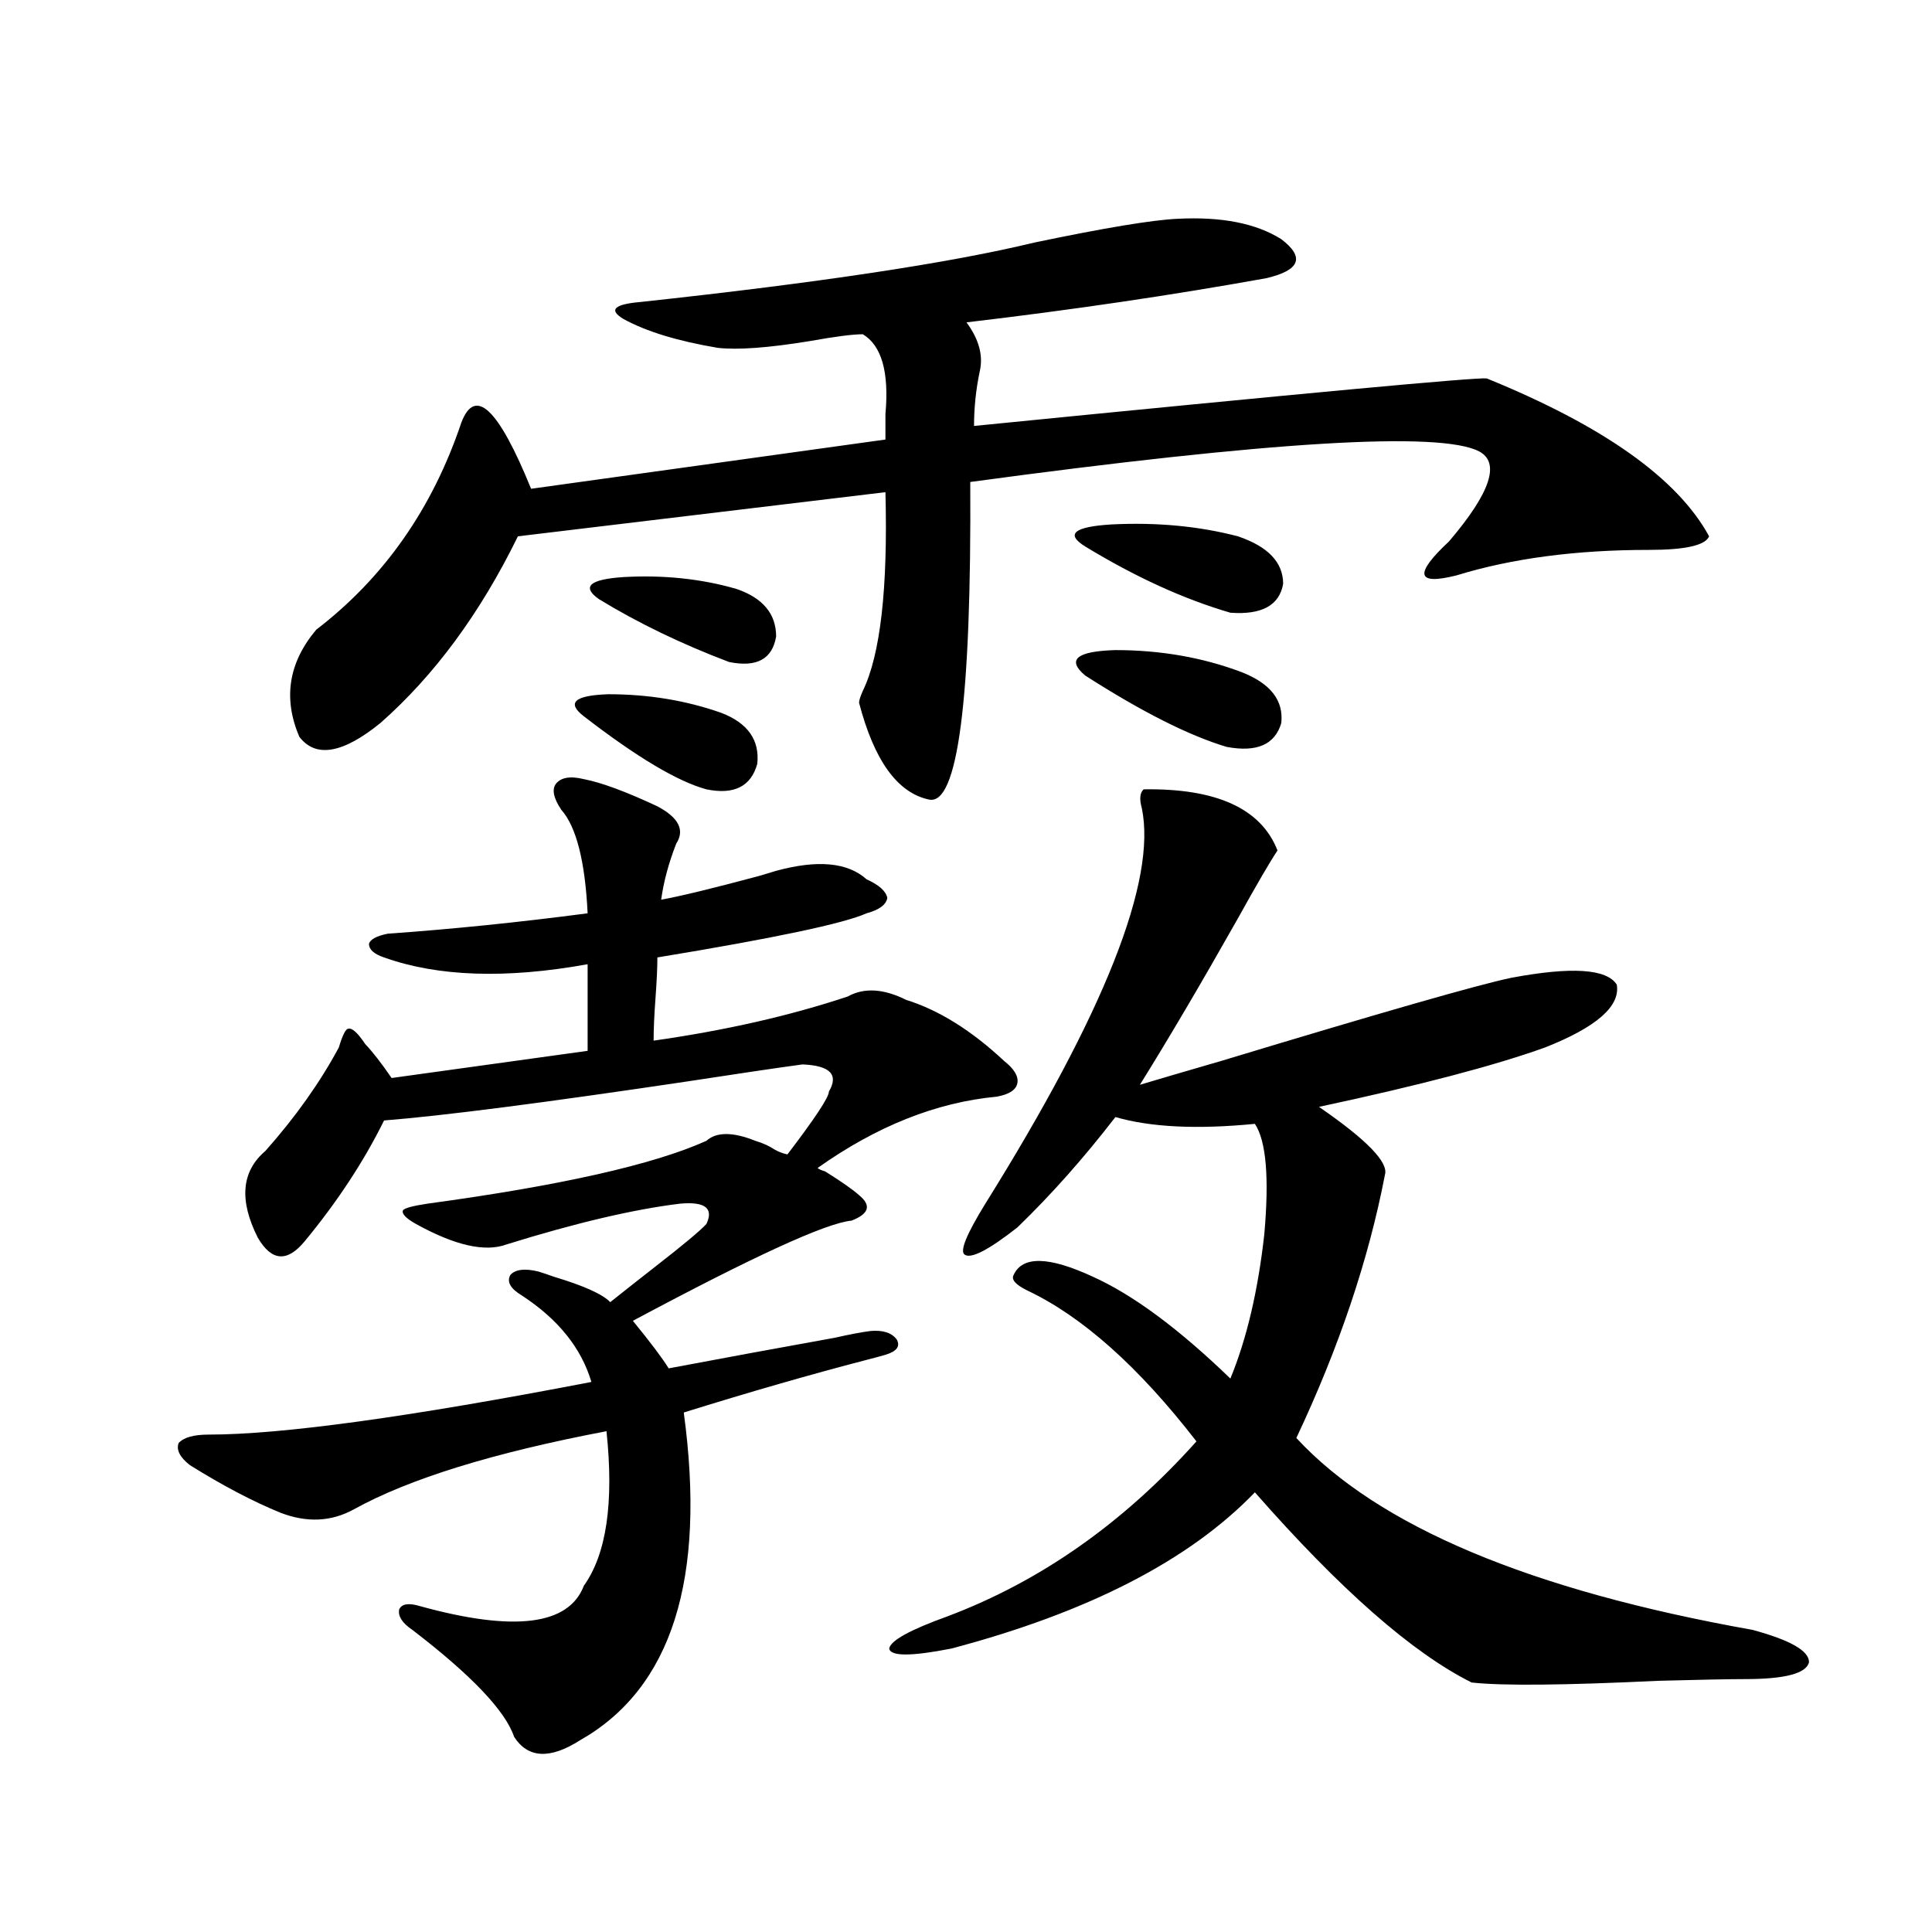 <?xml version="1.0" encoding="utf-8"?>
<!-- Generator: Adobe Illustrator 16.0.0, SVG Export Plug-In . SVG Version: 6.00 Build 0)  -->
<!DOCTYPE svg PUBLIC "-//W3C//DTD SVG 1.1//EN" "http://www.w3.org/Graphics/SVG/1.1/DTD/svg11.dtd">
<svg version="1.1" id="图层_1" xmlns="http://www.w3.org/2000/svg" xmlns:xlink="http://www.w3.org/1999/xlink" x="0px" y="0px"
	 width="1000px" height="1000px" viewBox="0 0 1000 1000" enable-background="new 0 0 1000 1000" xml:space="preserve">
<path d="M302.212,403.281c9.101,1.758,21.783,6.454,38.048,14.063c11.052,5.864,14.299,12.305,9.756,19.336
	c-3.902,9.97-6.509,19.638-7.805,29.004c9.756-1.758,26.661-5.851,50.73-12.305c3.902-1.167,6.829-2.046,8.78-2.637
	c21.463-5.851,37.072-4.395,46.828,4.395c6.494,2.938,10.076,6.152,10.731,9.668c-0.655,3.516-4.237,6.152-10.731,7.91
	c-11.707,5.273-47.804,12.896-108.29,22.852c0,5.273-0.335,12.305-0.976,21.094c-0.655,8.789-0.976,16.122-0.976,21.973
	c37.072-5.273,70.563-12.882,100.485-22.852c8.445-4.683,18.536-4.093,30.243,1.758c16.905,5.273,33.811,15.82,50.73,31.641
	c5.198,4.106,7.47,7.91,6.829,11.426c-0.655,3.516-4.237,5.864-10.731,7.031c-31.219,2.938-62.117,15.243-92.681,36.914
	c0.641,0.591,1.951,1.181,3.902,1.758c8.445,5.273,14.299,9.38,17.561,12.305c6.494,5.273,5.198,9.668-3.902,13.184
	c-13.018,1.181-50.73,18.457-113.168,51.855c9.101,11.138,15.274,19.336,18.536,24.609c27.957-5.273,56.584-10.547,85.852-15.82
	c7.805-1.758,13.979-2.925,18.536-3.516c6.494-0.577,11.052,0.879,13.658,4.395c1.951,3.516,0,6.152-5.854,7.91
	c-1.951,0.591-5.213,1.47-9.756,2.637c-29.268,7.622-60.821,16.699-94.632,27.246c11.707,86.133-6.188,142.671-53.657,169.629
	c-15.609,9.956-26.996,9.366-34.146-1.758c-4.558-13.485-22.118-31.942-52.682-55.371c-5.213-3.516-7.484-7.031-6.829-10.547
	c1.296-2.938,4.878-3.516,10.731-1.758c48.779,13.472,77.071,9.956,84.876-10.547c11.707-16.397,15.609-43.066,11.707-79.98
	c-58.535,11.138-102.116,24.609-130.729,40.43c-11.707,6.454-24.39,7.031-38.048,1.758c-14.313-5.851-29.923-14.063-46.828-24.609
	c-5.213-4.093-7.164-7.91-5.854-11.426c2.592-2.925,7.805-4.395,15.609-4.395c37.713,0,103.732-9.077,198.044-27.246
	c-5.213-17.578-17.24-32.52-36.097-44.824c-5.854-3.516-7.805-7.031-5.854-10.547c2.592-2.925,7.47-3.516,14.634-1.758
	c1.951,0.591,4.543,1.47,7.805,2.637c15.609,4.696,25.365,9.091,29.268,13.184c5.854-4.683,13.658-10.835,23.414-18.457
	c14.299-11.124,23.079-18.457,26.341-21.973c3.902-8.198-0.655-11.714-13.658-10.547c-24.069,2.938-53.992,9.97-89.754,21.094
	c-11.066,4.106-26.676,0.591-46.828-10.547c-5.213-2.925-7.484-5.273-6.829-7.031c0.641-1.167,4.878-2.335,12.683-3.516
	c68.932-9.366,117.07-20.215,144.387-32.52c5.198-4.683,13.658-4.683,25.365,0c3.902,1.181,7.149,2.637,9.756,4.395
	c1.951,1.181,4.223,2.06,6.829,2.637c14.299-18.745,21.463-29.581,21.463-32.52c5.198-8.789,0.641-13.472-13.658-14.063
	c-13.018,1.758-32.85,4.696-59.511,8.789c-74.8,11.138-127.161,17.88-157.069,20.215c-10.411,21.094-24.069,41.899-40.975,62.402
	c-9.115,11.138-17.24,10.547-24.39-1.758c-9.756-19.336-8.46-34.277,3.902-44.824c15.609-17.578,28.292-35.444,38.048-53.613
	c1.951-6.44,3.567-9.668,4.878-9.668c1.951-0.577,4.878,2.06,8.78,7.91c3.902,4.106,8.445,9.97,13.658,17.578l101.461-14.063
	v-44.824c-42.285,7.622-77.406,6.454-105.363-3.516c-5.213-1.758-7.805-4.093-7.805-7.031c0.641-2.335,3.902-4.093,9.756-5.273
	c33.17-2.335,67.636-5.851,103.412-10.547c-1.311-26.944-5.854-44.824-13.658-53.613c-3.902-5.851-4.878-10.245-2.927-13.184
	C290.17,402.402,295.048,401.523,302.212,403.281z M609.521,113.242c22.759-1.167,40.64,2.349,53.657,10.547
	c12.348,9.38,9.756,16.122-7.805,20.215c-48.779,8.789-100.485,16.411-155.118,22.852c6.494,8.789,8.78,17.29,6.829,25.488
	c-1.951,9.38-2.927,18.759-2.927,28.125c171.048-16.987,259.506-25.187,265.359-24.609c60.486,24.609,98.854,51.855,115.119,81.738
	c-1.951,4.696-12.362,7.031-31.219,7.031c-37.728,0-70.897,4.395-99.51,13.184c-20.822,5.273-22.118-0.577-3.902-17.578
	c21.463-25.187,26.661-40.718,15.609-46.582c-20.167-10.547-107.97-5.273-263.408,15.82c0.641,113.091-6.509,167.871-21.463,164.355
	c-16.265-3.516-28.292-20.215-36.097-50.098c0-1.167,0.641-3.214,1.951-6.152c9.101-18.745,13.003-53.022,11.707-102.832
	l-190.239,22.852c-19.512,39.853-43.261,72.07-71.218,96.68c-19.512,15.82-33.505,18.169-41.95,7.031
	c-8.46-19.913-5.533-38.37,8.78-55.371c35.121-26.944,60.151-62.69,75.12-107.227c7.149-18.745,19.177-7.319,36.097,34.277
	l183.41-25.488c0-3.516,0-7.91,0-13.184c1.951-21.671-1.951-35.444-11.707-41.309c-5.213,0-14.313,1.181-27.316,3.516
	c-21.463,3.516-37.407,4.696-47.804,3.516c-20.822-3.516-37.072-8.487-48.779-14.941c-7.805-4.683-4.878-7.608,8.78-8.789
	c92.346-9.956,160.316-20.215,203.897-30.762C571.794,117.938,596.504,113.833,609.521,113.242z M302.212,370.762
	c-9.115-7.031-4.878-10.835,12.683-11.426c20.808,0,40.319,3.228,58.535,9.668c13.658,5.273,19.832,14.063,18.536,26.367
	c-3.262,11.728-12.042,16.122-26.341,13.184C350.656,404.462,329.528,391.855,302.212,370.762z M310.017,310.117
	c-9.115-6.44-4.878-10.245,12.683-11.426c20.808-1.167,40.319,0.879,58.535,6.152c13.658,4.696,20.487,12.896,20.487,24.609
	c-1.951,11.728-10.091,16.122-24.39,13.184C352.607,333.271,330.169,322.422,310.017,310.117z M591.961,408.555
	c37.713-0.577,60.807,9.97,69.267,31.641c-3.902,5.864-10.731,17.578-20.487,35.156c-18.871,33.398-35.776,62.114-50.73,86.133
	c9.756-2.925,23.734-7.031,41.95-12.305c83.245-25.187,133.32-39.551,150.24-43.066c31.219-5.851,49.42-4.683,54.633,3.516
	c1.951,11.138-10.411,21.973-37.072,32.52c-26.021,9.38-65.044,19.638-117.07,30.762c24.71,17.001,36.097,28.716,34.146,35.156
	c-8.46,43.945-23.749,89.36-45.853,136.23c42.271,45.703,120.973,78.8,236.092,99.316c19.512,5.273,29.268,10.835,29.268,16.699
	c-1.311,5.851-12.362,8.789-33.17,8.789c-7.805,0-22.773,0.288-44.877,0.879c-48.779,2.335-80.974,2.637-96.583,0.879
	c-30.578-15.243-67.971-48.052-112.192-98.438c-33.825,35.156-86.187,62.101-157.069,80.859c-20.822,4.093-31.554,4.093-32.194,0
	c0.641-4.106,10.731-9.668,30.243-16.699c48.124-18.155,91.05-48.34,128.777-90.527c-29.923-38.672-59.19-64.737-87.803-78.223
	c-5.854-2.925-8.14-5.562-6.829-7.91c4.543-9.956,18.201-9.668,40.975,0.879c20.808,9.38,44.542,26.958,71.218,52.734
	c8.445-20.503,14.299-45.401,17.561-74.707c2.592-29.292,0.976-48.34-4.878-57.129c-29.923,2.938-53.992,1.758-72.193-3.516
	c-16.265,21.094-33.17,40.142-50.73,57.129c-14.969,11.728-24.069,16.411-27.316,14.063c-2.606-1.758,0.976-10.547,10.731-26.367
	c61.782-99.015,88.778-167.28,80.974-204.785C589.675,413.54,590.01,410.313,591.961,408.555z M561.718,282.871
	c-10.411-6.44-5.854-10.245,13.658-11.426c23.414-1.167,45.197,0.879,65.364,6.152c15.609,5.273,23.414,13.485,23.414,24.609
	c-1.951,11.138-11.066,16.122-27.316,14.941C612.769,310.117,587.724,298.691,561.718,282.871z M561.718,349.668
	c-9.756-8.198-4.558-12.593,15.609-13.184c23.414,0,45.197,3.817,65.364,11.426c14.954,5.864,21.783,14.653,20.487,26.367
	c-3.262,11.138-12.683,15.243-28.292,12.305C615.375,380.731,590.985,368.427,561.718,349.668z"/>
</svg>
